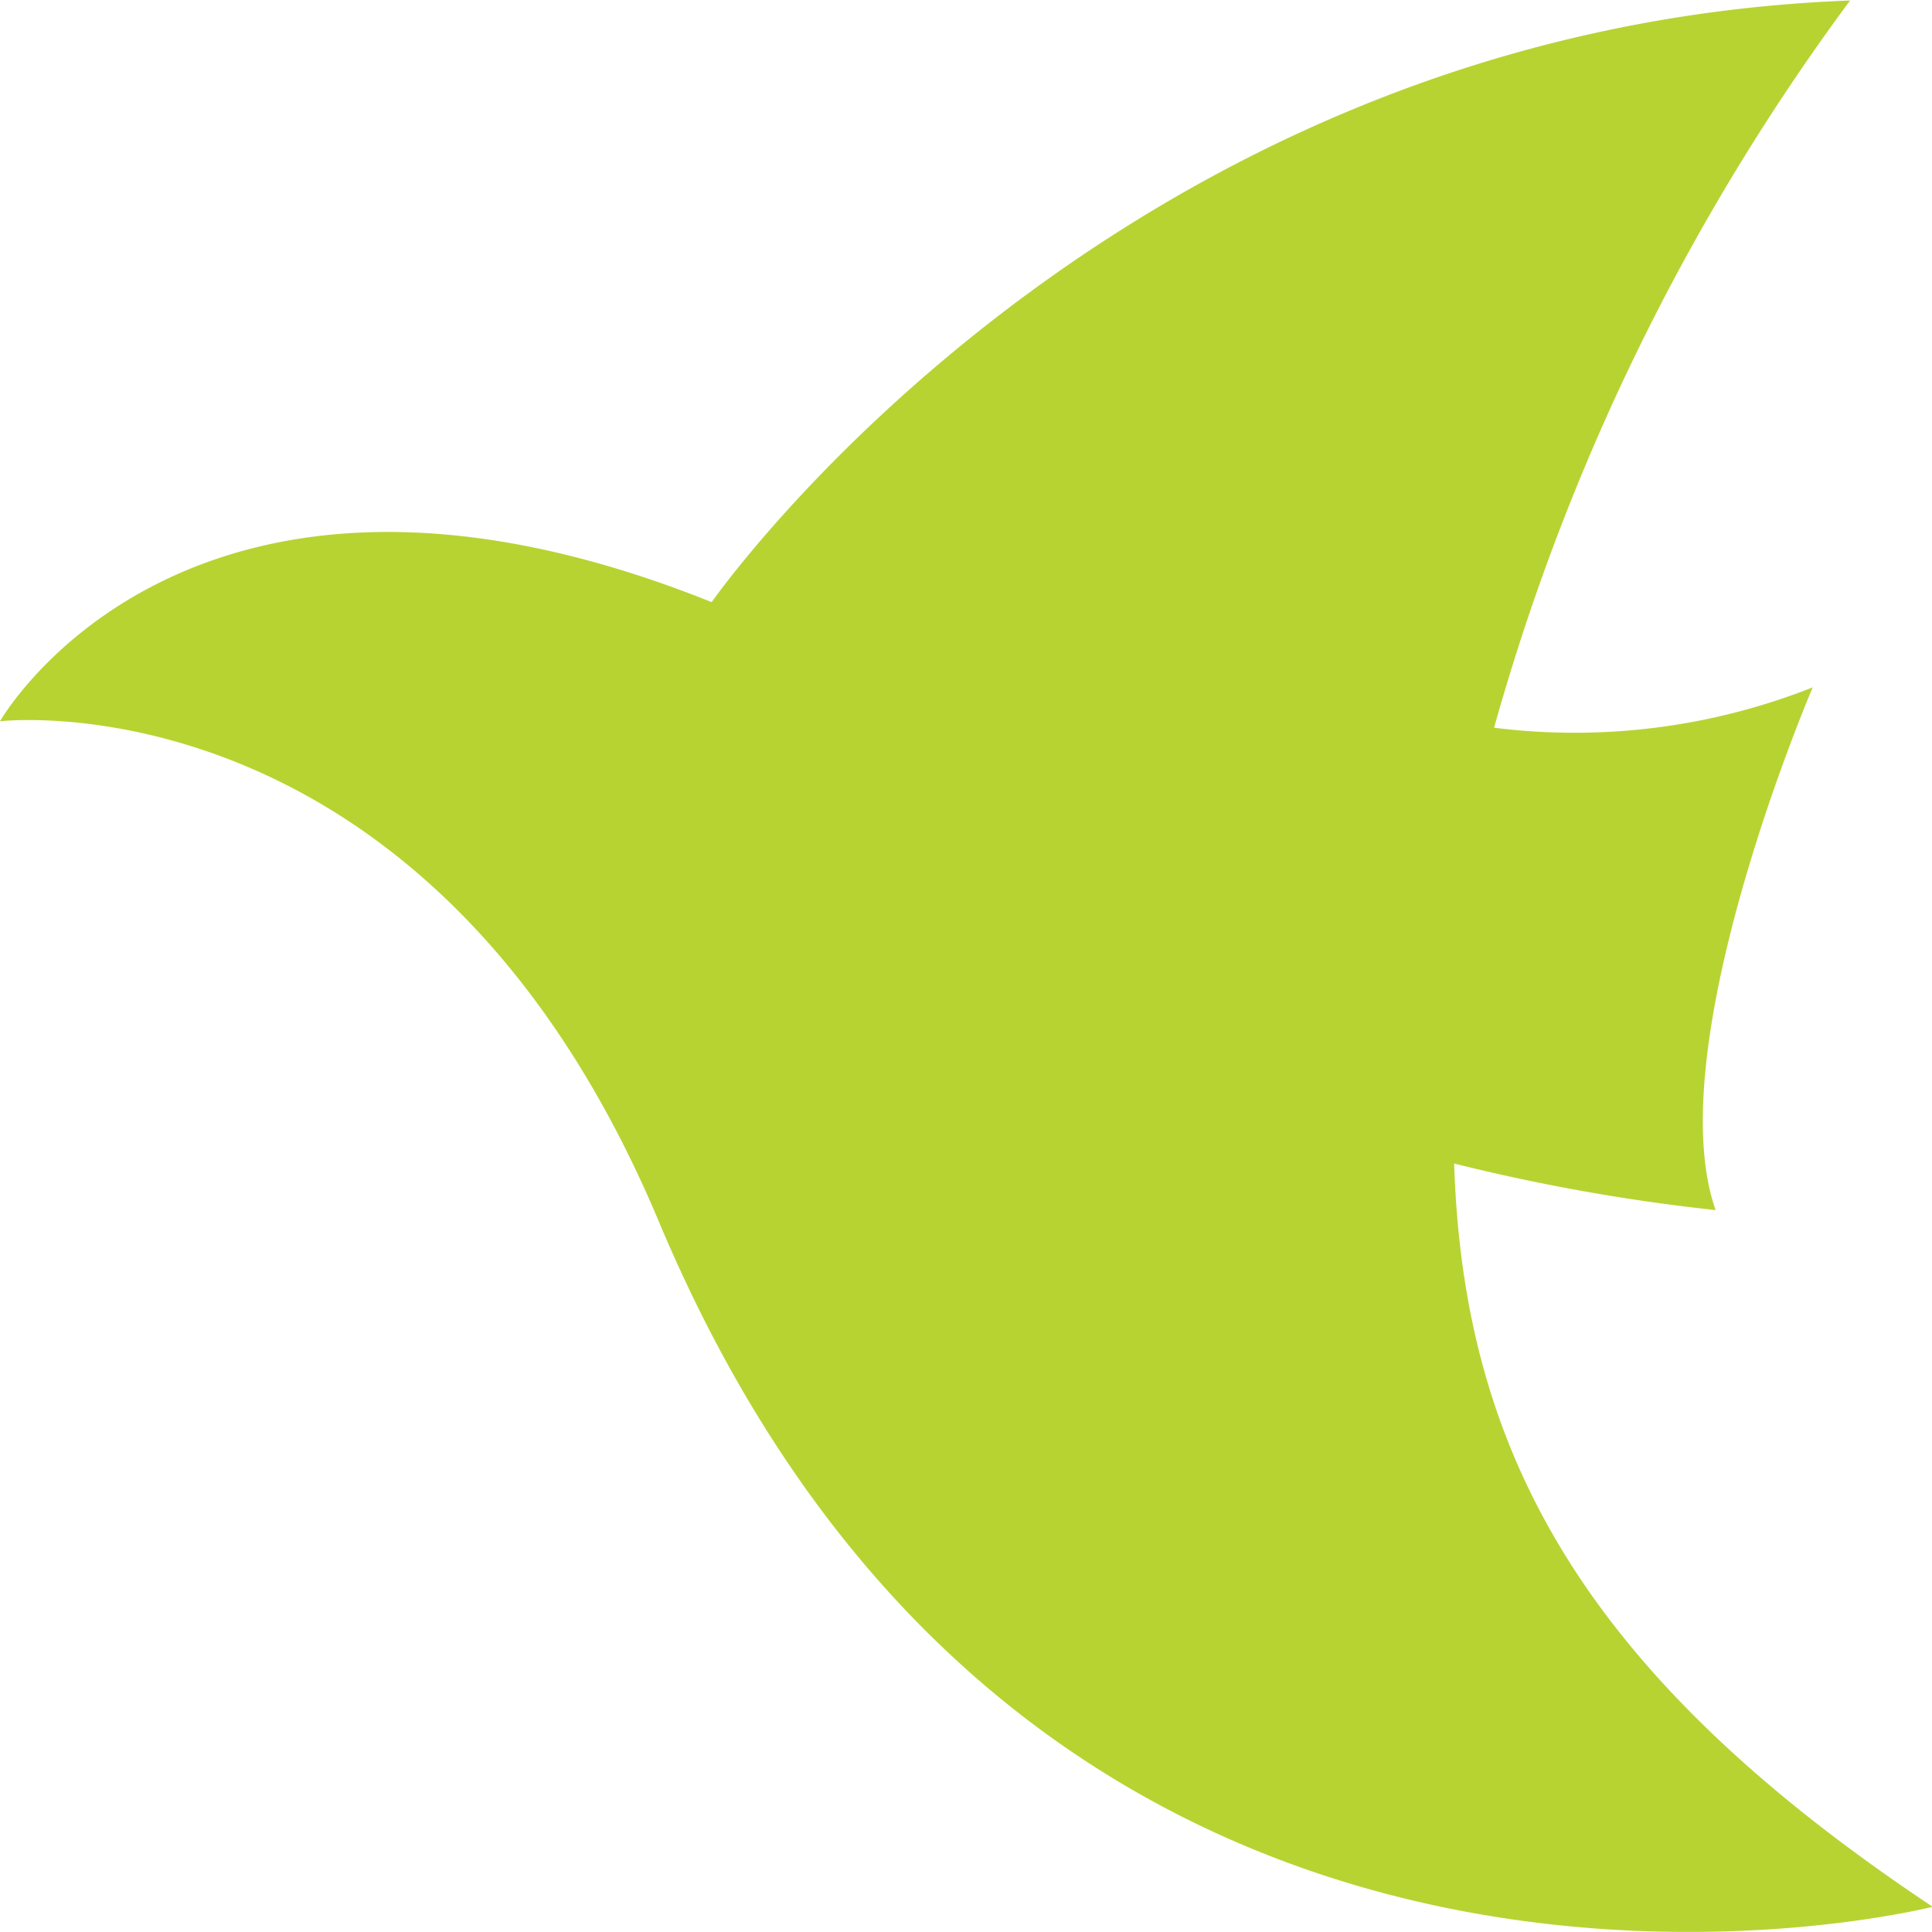 <svg xmlns="http://www.w3.org/2000/svg" width="30" height="30" viewBox="0 0 30 30">
  <defs>
    <style>
      .cls-1 {
        fill: #b7d332;
        fill-rule: evenodd;
      }
    </style>
  </defs>
  <path id="hdg5_deco.svg" class="cls-1" d="M40.01,54.608S26.181,58.14,20.233,43.974C16.639,35.412,10,36.2,10,36.2s2.9-5.116,11.051-1.85c0,0,6.2-8.911,17.677-9.342A34.655,34.655,0,0,0,33.2,36.3a10.045,10.045,0,0,0,4.948-.627s-2.4,5.588-1.508,8.117a29.9,29.9,0,0,1-4.06-.723C32.722,47.52,34.555,50.98,40.01,54.608Z" transform="translate(-10 -25)"/>
</svg>
